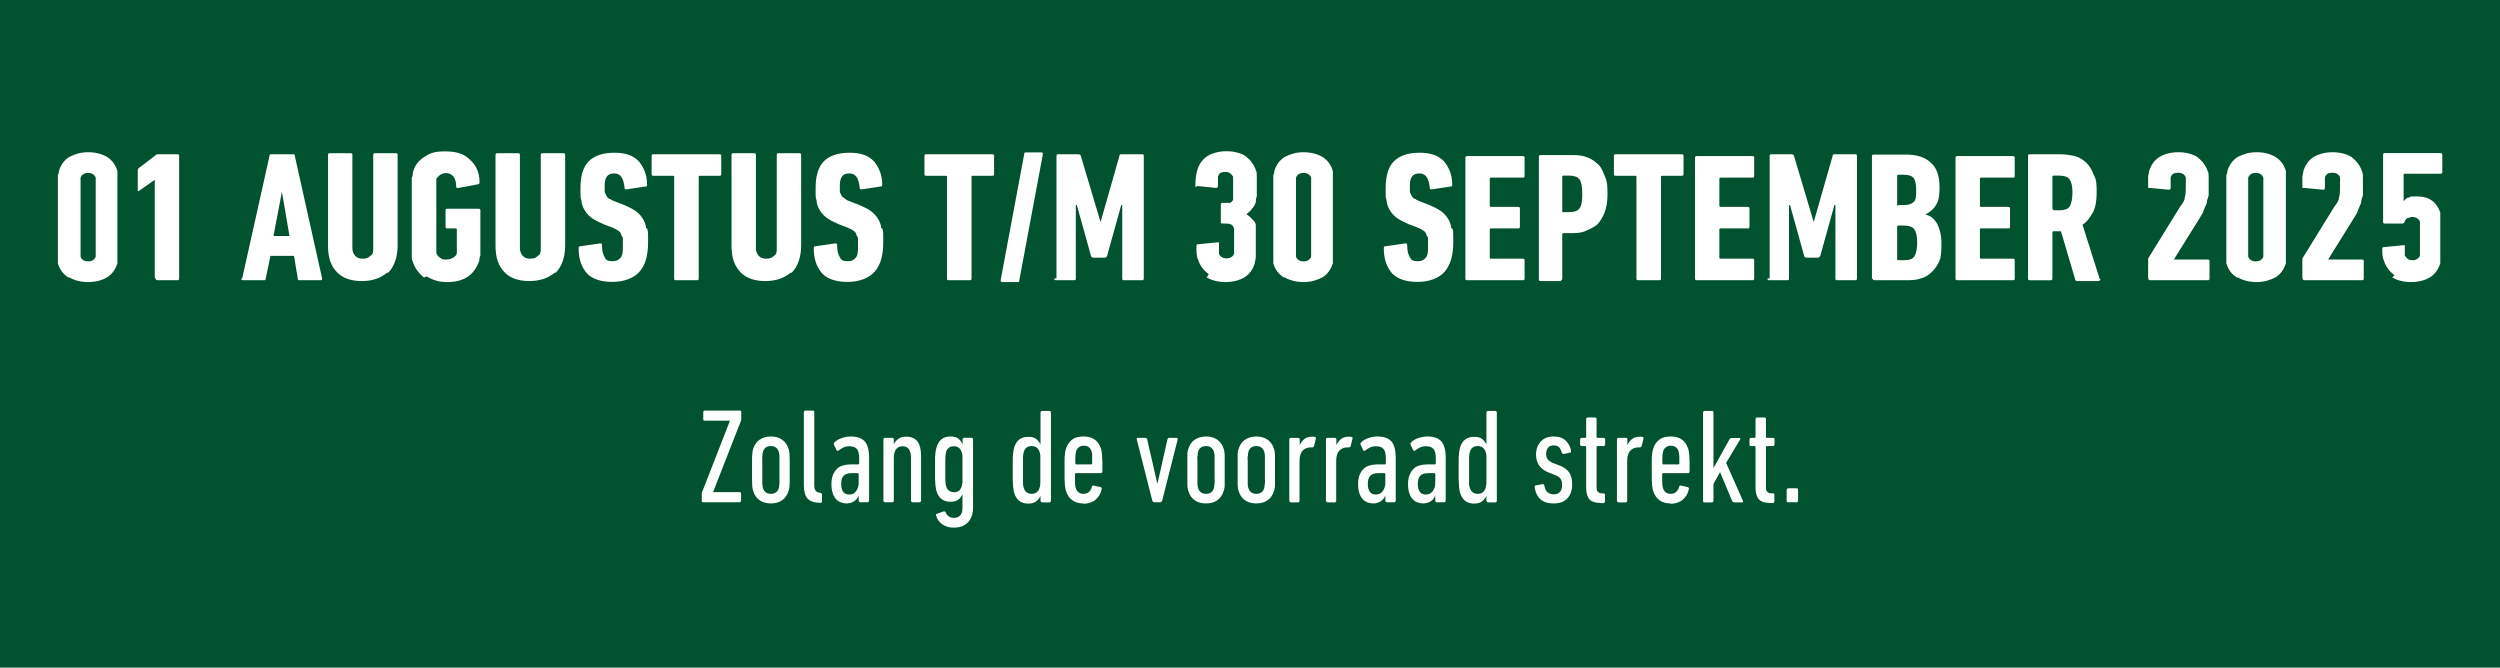 <?xml version="1.0" encoding="UTF-8"?>
<svg id="Ebene_2" data-name="Ebene 2" xmlns="http://www.w3.org/2000/svg" viewBox="0 0 148.63 39.69">
  <defs>
    <style>
      .cls-1 {
        fill: #fff;
      }

      .cls-2 {
        fill: #00532e;
      }
    </style>
  </defs>
  <g id="Ebene_1-2" data-name="Ebene 1">
    <rect class="cls-2" width="148.63" height="39.69"/>
    <g>
      <path class="cls-1" d="M41.8,29.86c-.05,0-.08-.03-.08-.08v-.42s0-.06.02-.1l1.65-4.23v-.02h-1.5c-.05,0-.08-.03-.08-.08v-.44s.03-.08.08-.08h2.1c.05,0,.08.03.08.08v.43s0,.06-.02.1l-1.65,4.22v.02h1.58c.05,0,.08.03.08.08v.44s-.03.08-.08.08h-2.18,0Z"/>
      <path class="cls-1" d="M45.83,29.93c-.27,0-.49-.06-.67-.19-.18-.12-.31-.31-.38-.55-.02-.05-.03-.11-.04-.16-.01-.06-.02-.13-.02-.22s0-.2-.01-.34v-1.08c0-.14,0-.25.01-.34s.01-.16.02-.21c.01-.06.02-.11.04-.16.07-.23.2-.42.38-.54s.41-.19.67-.19.49.06.67.19.31.31.38.54c.02.05.03.11.04.16.01.05.02.13.02.21,0,.09,0,.2.01.34v1.08c0,.14,0,.25-.01.34,0,.09-.01.16-.02.22-.01.05-.02.11-.04.16-.07.24-.2.42-.38.55s-.41.19-.67.19ZM45.83,29.36c.24,0,.4-.11.47-.34.01-.03.02-.07.02-.11s.01-.1.02-.17,0-.17,0-.3v-1.3c0-.08-.01-.13-.02-.17,0-.04-.01-.08-.02-.11-.07-.22-.23-.34-.47-.34s-.4.11-.47.34c-.01.03-.02.07-.02.11s-.01.1-.02.17,0,.17,0,.3v1.3c0,.07.01.13.02.17,0,.04.01.08.02.11.07.22.23.34.47.34Z"/>
      <path class="cls-1" d="M48.74,29.89c-.35,0-.6-.1-.74-.26-.14-.16-.21-.42-.21-.79v-4.35s.03-.08.08-.08h.46c.05,0,.08.03.08.08v4.37c0,.14.03.24.08.31.05.07.14.11.26.13h.04s.08.05.08.1v.42s-.03.08-.08.08h-.05Z"/>
      <path class="cls-1" d="M51.13,29.86s-.08-.03-.08-.08v-.33h0c-.05.15-.14.27-.27.35s-.28.13-.45.13c-.11,0-.22-.02-.33-.06s-.21-.1-.29-.19c-.09-.09-.15-.21-.2-.35-.05-.15-.08-.33-.08-.54s.03-.4.09-.55.14-.27.24-.37.22-.16.36-.2c.14-.04.29-.06.45-.06h.46s.05-.02.05-.05v-.31c0-.25-.04-.44-.13-.55-.09-.11-.23-.17-.44-.17-.14,0-.26.02-.36.07-.1.05-.2.11-.29.18-.06.04-.1.03-.13-.03l-.15-.31s-.02-.09.02-.13c.11-.11.25-.2.42-.26s.36-.1.56-.1c.38,0,.66.1.83.29s.26.52.26.98v2.56s-.03.08-.08.08h-.46ZM50.49,29.4c.17,0,.3-.06.4-.19s.16-.3.16-.5v-.53s-.02-.05-.05-.05h-.36c-.23,0-.39.05-.49.16-.1.11-.14.27-.14.48s.04.36.12.47c.08.11.2.16.36.16h0Z"/>
      <path class="cls-1" d="M54.24,29.86s-.08-.03-.08-.08v-2.55c0-.46-.17-.7-.5-.7-.16,0-.29.05-.38.17-.09.11-.14.29-.14.53v2.55s-.03.08-.08.08h-.46s-.08-.03-.08-.08v-3.67s.03-.08.08-.08h.46s.08.03.08.08v.3h0c.06-.13.15-.23.27-.32s.27-.13.46-.13c.3,0,.52.09.67.28s.22.49.22.89v2.65s-.03.08-.08.08h-.46.02Z"/>
      <path class="cls-1" d="M56.7,31.37c-.27,0-.49-.07-.68-.2s-.31-.31-.37-.52c-.01-.05,0-.08.04-.1l.42-.15s.08,0,.1.04c.09.23.26.35.5.35.15,0,.28-.05.37-.14.09-.1.14-.24.14-.45v-.83h0c-.05.13-.13.24-.24.33s-.27.13-.47.13c-.43,0-.7-.21-.83-.62-.02-.05-.03-.11-.04-.17s-.02-.14-.03-.23c0-.1-.01-.22-.02-.36v-1.1c0-.15,0-.27.02-.37,0-.1.02-.17.03-.23s.03-.12.04-.16c.06-.21.16-.37.3-.48s.31-.16.54-.16c.2,0,.36.04.47.14.11.09.19.2.24.34h0v-.32s.03-.08.08-.08h.46s.08.03.08.08v4.03c0,.41-.1.71-.31.92-.21.21-.48.31-.84.31ZM56.71,29.27c.23,0,.38-.11.46-.34.01-.03.02-.06.03-.1,0-.04.01-.09.02-.16v-1.54c0-.07,0-.12-.02-.16,0-.04-.02-.07-.03-.1-.04-.11-.09-.19-.17-.25s-.17-.09-.29-.09c-.23,0-.39.11-.46.33-.01.03-.02.07-.02.1,0,.04-.01.09-.02.16s0,.17-.01.29v.96c0,.12,0,.22.01.29,0,.07.01.12.02.16s.01.07.02.1c.07.22.23.34.46.34h0Z"/>
      <path class="cls-1" d="M61.94,29.86s-.08-.03-.08-.08v-.31h0c-.05.13-.14.24-.25.33s-.27.14-.48.14c-.42,0-.7-.21-.83-.62-.02-.05-.03-.11-.04-.17s-.02-.14-.03-.24c0-.1-.01-.22-.02-.38v-1.16c0-.15,0-.28.02-.37,0-.1.02-.17.03-.24.01-.06.03-.12.04-.17.13-.42.41-.62.83-.62.21,0,.37.04.48.13.11.09.19.2.25.33h0v-1.92s.03-.08.08-.08h.46s.08.03.08.08v5.28s-.03.08-.08.08h-.46ZM61.34,29.36c.12,0,.21-.03.29-.09.08-.06.13-.14.17-.25.01-.03.02-.07.03-.11,0-.04.01-.1.02-.17v-1.6c0-.07,0-.13-.02-.17,0-.04-.02-.08-.03-.11-.04-.11-.09-.19-.17-.25s-.17-.09-.29-.09c-.24,0-.4.11-.47.34-.01.03-.02.07-.03.11,0,.04-.01.1-.02.17v1.6c0,.07,0,.13.02.17,0,.04.02.08.03.11.07.22.23.34.47.34Z"/>
      <path class="cls-1" d="M64.41,29.93c-.27,0-.49-.06-.66-.19-.17-.12-.29-.3-.37-.54-.02-.04-.03-.09-.04-.14-.01-.05-.02-.13-.03-.22,0-.09-.01-.21-.02-.36v-1.1c0-.14,0-.26.02-.35,0-.09.02-.17.03-.22s.02-.1.04-.15c.07-.23.2-.4.37-.53s.4-.18.67-.18.49.06.66.18.29.3.37.53c.02.04.03.09.04.15,0,.06.02.13.03.24,0,.1,0,.23.02.39v.61s-.03.08-.08.08h-1.5s-.05.02-.05.05v.38c0,.1,0,.18.01.24,0,.06.01.11.02.14,0,.03.01.06.02.09.08.22.23.33.45.33.26,0,.43-.14.51-.43.02-.05.05-.08.1-.06l.42.09s.07.04.06.1c-.05.28-.18.49-.37.65s-.44.24-.73.24v-.02ZM64.88,27.61s.05-.02.05-.05v-.31c0-.08,0-.15,0-.21s0-.1-.02-.13c0-.03,0-.06-.02-.09-.07-.21-.22-.32-.45-.32s-.39.11-.46.32c-.01.03-.02.06-.02.09s-.01.07-.02.13c0,.05,0,.12-.01.21v.31s.02.05.05.05h.92,0Z"/>
      <path class="cls-1" d="M68.6,29.86s-.07-.03-.09-.08l-.93-3.67s0-.08.06-.08h.48s.07.03.08.08l.6,2.62h.02l.59-2.62s.04-.08.09-.08h.46s.08.03.06.08l-.93,3.67s-.05.08-.1.08h-.39Z"/>
      <path class="cls-1" d="M71.7,29.93c-.27,0-.49-.06-.67-.19-.18-.12-.31-.31-.38-.55-.02-.05-.03-.11-.04-.16,0-.06-.02-.13-.02-.22s0-.2,0-.34v-1.08c0-.14,0-.25,0-.34s0-.16.02-.21c0-.06.02-.11.04-.16.07-.23.2-.42.38-.54s.41-.19.67-.19.49.06.67.19.31.31.38.54c.02.05.03.11.04.16,0,.05.02.13.02.21,0,.09,0,.2,0,.34v1.08c0,.14,0,.25,0,.34,0,.09,0,.16-.02.22,0,.05-.02.11-.04.16-.07.24-.2.42-.38.55s-.41.19-.67.19ZM71.7,29.36c.24,0,.4-.11.47-.34,0-.03.02-.07.02-.11s0-.1.02-.17,0-.17,0-.3v-1.3c0-.08,0-.13-.02-.17,0-.04,0-.08-.02-.11-.07-.22-.23-.34-.47-.34s-.4.11-.47.34c0,.03-.02.07-.02.11s0,.1-.02.17,0,.17,0,.3v1.3c0,.07,0,.13.02.17,0,.04,0,.08.02.11.07.22.23.34.47.34Z"/>
      <path class="cls-1" d="M74.69,29.93c-.27,0-.49-.06-.67-.19-.18-.12-.31-.31-.38-.55-.02-.05-.03-.11-.04-.16,0-.06-.02-.13-.02-.22s0-.2,0-.34v-1.08c0-.14,0-.25,0-.34s0-.16.02-.21c0-.06.02-.11.04-.16.07-.23.2-.42.38-.54s.41-.19.67-.19.49.06.67.19.31.31.38.54c.02.05.03.11.04.16,0,.05.02.13.02.21,0,.09,0,.2,0,.34v1.08c0,.14,0,.25,0,.34,0,.09,0,.16-.02.22,0,.05-.02.11-.04.16-.07.24-.2.42-.38.55s-.41.19-.67.19ZM74.69,29.36c.24,0,.4-.11.47-.34,0-.03.02-.07.02-.11s0-.1.02-.17,0-.17,0-.3v-1.3c0-.08,0-.13-.02-.17,0-.04,0-.08-.02-.11-.07-.22-.23-.34-.47-.34s-.4.11-.47.34c0,.03-.02.07-.02.11s0,.1-.02.17,0,.17,0,.3v1.3c0,.07,0,.13.02.17,0,.04,0,.08.02.11.07.22.23.34.47.34Z"/>
      <path class="cls-1" d="M76.73,29.86s-.08-.03-.08-.08v-3.67s.03-.08.08-.08h.46s.08.03.08.08v.36h0c.06-.15.16-.27.28-.37s.29-.14.48-.14c.06,0,.11,0,.15.02.05.01.06.04.05.09l-.11.46s-.05.07-.1.07h-.12c-.19,0-.34.07-.46.2s-.18.34-.18.62v2.37s-.03.08-.08.08h-.46,0Z"/>
      <path class="cls-1" d="M78.91,29.86s-.08-.03-.08-.08v-3.67s.03-.08.08-.08h.46s.08.03.08.08v.36h0c.06-.15.16-.27.28-.37s.29-.14.48-.14c.06,0,.11,0,.15.02.05.01.06.04.05.09l-.11.46s-.05.07-.1.07h-.12c-.19,0-.34.07-.46.2s-.18.34-.18.62v2.37s-.03.08-.08.08h-.46,0Z"/>
      <path class="cls-1" d="M82.44,29.86s-.08-.03-.08-.08v-.33h0c-.05.15-.14.27-.27.35s-.28.13-.45.13c-.11,0-.22-.02-.33-.06s-.21-.1-.29-.19c-.09-.09-.15-.21-.2-.35-.05-.15-.08-.33-.08-.54s.03-.4.09-.55.14-.27.24-.37.22-.16.36-.2.29-.06.45-.06h.46s.05-.02.05-.05v-.31c0-.25-.04-.44-.13-.55s-.23-.17-.44-.17c-.14,0-.26.02-.36.07-.1.05-.2.11-.29.18-.06.04-.1.03-.13-.03l-.15-.31s-.02-.09.02-.13c.11-.11.25-.2.42-.26s.36-.1.56-.1c.38,0,.66.1.83.29.17.19.26.52.26.98v2.56s-.03.08-.08.08h-.46ZM81.8,29.4c.17,0,.3-.06.4-.19s.16-.3.16-.5v-.53s-.02-.05-.05-.05h-.36c-.23,0-.39.05-.49.16-.1.11-.14.27-.14.48s.04.36.12.47c.08.11.2.16.36.16h0Z"/>
      <path class="cls-1" d="M85.41,29.86s-.08-.03-.08-.08v-.33h0c-.05.15-.14.27-.27.35s-.28.13-.45.13c-.11,0-.22-.02-.33-.06s-.21-.1-.29-.19c-.09-.09-.15-.21-.2-.35-.05-.15-.08-.33-.08-.54s.03-.4.09-.55.14-.27.24-.37.22-.16.36-.2.29-.06.45-.06h.46s.05-.02.05-.05v-.31c0-.25-.04-.44-.13-.55s-.23-.17-.44-.17c-.14,0-.26.02-.36.07-.1.05-.2.11-.29.18-.06.04-.1.03-.13-.03l-.15-.31s-.02-.09.02-.13c.11-.11.25-.2.42-.26s.36-.1.56-.1c.38,0,.66.1.83.29.17.19.26.52.26.98v2.56s-.03.08-.08.08h-.46ZM84.77,29.4c.17,0,.3-.06.4-.19s.16-.3.16-.5v-.53s-.02-.05-.05-.05h-.36c-.23,0-.39.05-.49.16-.1.11-.14.27-.14.48s.04.36.12.47c.08.11.2.16.36.16h0Z"/>
      <path class="cls-1" d="M88.45,29.86s-.08-.03-.08-.08v-.31h0c-.05.13-.14.24-.25.33s-.27.14-.48.14c-.42,0-.7-.21-.83-.62-.02-.05-.03-.11-.04-.17s-.02-.14-.03-.24c0-.1,0-.22-.02-.38v-1.16c0-.15,0-.28.02-.37,0-.1.02-.17.03-.24,0-.06.03-.12.04-.17.13-.42.41-.62.83-.62.21,0,.37.04.48.13s.19.2.25.33h0v-1.92s.03-.08.08-.08h.46s.08.03.08.08v5.28s-.03.08-.08.08h-.46ZM87.86,29.36c.12,0,.21-.03.29-.09s.13-.14.17-.25c0-.03.02-.07.03-.11,0-.04,0-.1.02-.17v-1.6c0-.07,0-.13-.02-.17,0-.04-.02-.08-.03-.11-.04-.11-.09-.19-.17-.25-.08-.06-.17-.09-.29-.09-.24,0-.4.11-.47.34,0,.03-.02.07-.03.11,0,.04,0,.1-.02.17v1.6c0,.07,0,.13.02.17,0,.04.02.08.03.11.07.22.23.34.47.34Z"/>
      <path class="cls-1" d="M92.35,29.93c-.32,0-.58-.08-.77-.25s-.3-.41-.34-.72c0-.05,0-.09.06-.1l.41-.08s.08,0,.1.06c.03.2.09.34.19.42.1.08.22.13.36.13.15,0,.28-.04.37-.13s.14-.23.14-.42c0-.16-.03-.28-.09-.37s-.18-.17-.35-.24l-.32-.12c-.25-.1-.45-.23-.58-.4s-.21-.4-.21-.68c0-.31.09-.57.28-.78.19-.2.44-.3.77-.3s.56.09.73.26.27.37.3.6c0,.06,0,.09-.06.1l-.38.08s-.08-.02-.1-.06c-.04-.14-.09-.25-.16-.33s-.18-.12-.33-.12-.27.05-.34.14-.11.22-.11.37c0,.12.03.22.09.31s.18.17.35.24l.32.12c.3.11.5.26.62.44.11.18.17.41.17.7,0,.34-.09.61-.28.82-.19.21-.46.31-.81.31h-.03Z"/>
      <path class="cls-1" d="M95.14,29.9c-.29,0-.51-.07-.64-.21-.13-.14-.2-.38-.2-.7v-2.42s-.02-.05-.05-.05h-.23s-.08-.03-.08-.08v-.33s.03-.08.08-.08h.23s.05-.02.05-.05v-1.08s.03-.08.08-.08h.46s.08.03.08.08v1.08s.02.05.05.05h.38s.08.03.08.08v.33s-.03.08-.08.08h-.38s-.05.02-.05.05v2.42c0,.22.11.34.32.34h.1s.08.03.08.08v.42s-.03.08-.08.08h-.2Z"/>
      <path class="cls-1" d="M96.21,29.86s-.08-.03-.08-.08v-3.67s.03-.08.08-.08h.46c.05,0,.08.03.08.08v.36h0c.06-.15.16-.27.28-.37.12-.1.29-.14.48-.14.06,0,.11,0,.15.02.05.01.06.04.05.09l-.11.46s-.05.07-.1.07h-.12c-.19,0-.34.07-.46.2s-.18.34-.18.62v2.37s-.03.08-.08.08h-.46,0Z"/>
      <path class="cls-1" d="M99.32,29.93c-.27,0-.49-.06-.66-.19-.17-.12-.29-.3-.37-.54-.02-.04-.03-.09-.04-.14-.01-.05-.02-.13-.03-.22,0-.09-.01-.21-.02-.36v-1.1c0-.14,0-.26.02-.35,0-.09.02-.17.03-.22s.02-.1.04-.15c.07-.23.2-.4.37-.53s.4-.18.67-.18.49.06.66.18c.17.12.29.3.37.53.02.04.03.09.04.15s.02.13.03.24c0,.1.01.23.02.39v.61s-.03.08-.08.08h-1.5s-.05.02-.05.05v.38c0,.1,0,.18.01.24,0,.06.01.11.02.14,0,.03.01.06.02.09.08.22.23.33.45.33.26,0,.43-.14.51-.43.02-.05.05-.08.1-.06l.42.09s.07.04.06.1c-.05.28-.18.49-.37.65s-.44.24-.73.24v-.02ZM99.79,27.61s.05-.02.05-.05v-.31c0-.08,0-.15-.01-.21s-.01-.1-.02-.13c0-.03-.01-.06-.02-.09-.07-.21-.22-.32-.45-.32s-.39.11-.46.32c-.01.03-.02.06-.02.09s-.01.07-.02.13c0,.05,0,.12-.01.21v.31s.02.05.05.05h.92-.01Z"/>
      <path class="cls-1" d="M103.09,29.86c-.05,0-.09-.03-.11-.08l-.72-1.71-.39.7v1.02s-.03.08-.08.08h-.46c-.05,0-.08-.03-.08-.08v-5.28s.03-.08.08-.08h.46c.05,0,.08.03.08.08v3.32l.95-1.71s.07-.08.11-.08h.48c.06,0,.07.03.05.08l-.84,1.4,1.01,2.27s0,.08-.06.08h-.48Z"/>
      <path class="cls-1" d="M105.21,29.9c-.29,0-.51-.07-.64-.21-.13-.14-.2-.38-.2-.7v-2.42s-.02-.05-.05-.05h-.23c-.05,0-.08-.03-.08-.08v-.33s.03-.08.08-.08h.23s.05-.02.05-.05v-1.08s.03-.08.08-.08h.46c.05,0,.08.03.08.08v1.08s.02.05.05.05h.38c.05,0,.08.03.08.08v.33s-.03.08-.08.08h-.38s-.05.02-.05.05v2.42c0,.22.11.34.32.34h.1c.05,0,.08.03.08.08v.42s-.03.08-.08.08h-.2Z"/>
      <path class="cls-1" d="M106.22,29.11s.03-.08.08-.08h.52c.05,0,.08.03.08.08v.67s-.03.08-.08.08h-.52c-.05,0-.08-.03-.08-.08v-.67Z"/>
    </g>
    <g id="Ebene_1-3" data-name="Ebene 1">
      <path class="cls-1" d="M142.22,16.49c.28.17.67.28,1.12.28s.84-.11,1.12-.28.5-.45.62-.84v-3.02c-.22-.62-.67-.95-1.34-.95s-.34,0-.5.06c-.17,0-.22.11-.34.22h0v-1.57s0-.06.06-.06h2.13c.06,0,.11,0,.11-.11v-1.01c0-.06,0-.11-.11-.11h-3.3c-.06,0-.11,0-.11.11v3.97c0,.06,0,.11.11.11h1.01c.06,0,.11,0,.17-.11,0-.11.11-.17.17-.22.06,0,.17-.06.28-.06.22,0,.39.11.45.28v2.01c-.06.17-.22.28-.45.28s-.34-.11-.45-.28v-.5c0-.17,0-.11-.11-.11l-1.12.11c-.06,0-.11,0-.11.11,0,.28,0,.5.11.73.11.34.34.62.62.84M136.9,16.55c0,.06,0,.11.11.11h3.41c.06,0,.11,0,.11-.11v-1.01c0-.06,0-.11-.11-.11h-2.01l1.57-2.52c.11-.17.17-.28.22-.45.06-.11.11-.28.17-.39,0-.17.06-.28.11-.45v-1.06c0-.11,0-.28-.06-.39-.11-.34-.34-.62-.62-.84-.28-.17-.67-.28-1.12-.28s-.84.11-1.12.28-.5.45-.62.84c0,.11-.06.22-.06.39v.5c0,.17,0,.11.11.11l1.12.11q.11,0,.11-.11v-.62c.06-.22.22-.28.45-.28s.39.11.45.28v.45c0,.28,0,.56-.06.73,0,.17-.11.34-.28.56l-1.9,3.08v1.23-.06ZM133.66,15.15v-4.59c.06-.17.22-.28.45-.28s.39.11.45.28v4.7c-.06.17-.22.28-.45.28s-.39-.11-.45-.28v-.11M133.04,16.49c.28.17.67.28,1.12.28s.78-.11,1.12-.28c.28-.17.5-.45.62-.84v-5.48c-.11-.39-.34-.67-.62-.84s-.67-.28-1.12-.28-.78.11-1.12.28c-.28.17-.5.45-.62.84,0,.06,0,.17-.06.22v5.26c.11.39.34.67.62.84M127.73,16.55c0,.06,0,.11.11.11h3.41c.06,0,.11,0,.11-.11v-1.01c0-.06,0-.11-.11-.11h-2.01l1.57-2.52c.11-.17.17-.28.22-.45.06-.11.11-.28.17-.39,0-.17.06-.28.11-.45v-1.06c0-.17,0-.28-.06-.39-.11-.34-.34-.62-.62-.84-.28-.17-.67-.28-1.12-.28s-.84.11-1.12.28-.5.45-.62.84c0,.11-.06.22-.06.39v.5c0,.17,0,.11.11.11l1.12.11q.11,0,.11-.11v-.62c.06-.22.22-.28.45-.28s.39.11.45.28v.45c0,.28,0,.56-.06.73,0,.17-.11.34-.28.56l-1.9,3.08v1.23-.06ZM122.08,12.46s-.06,0-.06-.06v-1.9s0-.06.06-.06h.34c.28,0,.5.06.62.22.11.17.17.39.17.78s-.06.67-.17.84-.34.22-.62.22h-.34v-.06ZM124.82,16.66c.06,0,.11,0,0-.11l-1.01-3.19c.28-.17.45-.45.62-.73.17-.34.22-.73.22-1.17s0-.78-.17-1.06c-.11-.28-.22-.5-.45-.73-.17-.17-.45-.34-.67-.39s-.56-.11-.89-.11h-1.79c-.06,0-.11,0-.11.11v7.27c0,.06,0,.11.11.11h1.23c.06,0,.11,0,.11-.11v-2.74s0-.06.06-.06h.45l.84,2.85c0,.06.06.11.11.11h1.34v-.06ZM116.26,16.55c0,.06,0,.11.11.11h3.3c.06,0,.11,0,.11-.11v-1.06c0-.06,0-.11-.11-.11h-1.9s-.06,0-.06-.06v-1.68s0-.06.06-.06h1.62c.06,0,.11,0,.11-.11v-1.06c0-.06,0-.11-.11-.11h-1.62s-.06,0-.06-.06v-1.62s0-.06.06-.06h1.9c.06,0,.11,0,.11-.11v-1.06c0-.06,0-.11-.11-.11h-3.3c-.06,0-.11,0-.11.11v7.27-.11ZM112.79,13.47s0-.06.06-.06h.34c.28,0,.5.06.62.22.11.17.17.39.17.78s-.06.67-.17.84-.34.22-.62.22h-.34s-.06,0-.06-.06v-1.96ZM112.85,12.24s-.06,0-.06-.06v-1.73s0-.06.06-.06h.34c.28,0,.45.06.56.17.11.11.17.39.17.73s0,.62-.17.73c-.11.11-.28.17-.56.17h-.34v.06ZM111.34,16.55c0,.06,0,.11.11.11h1.79c.39,0,.67,0,.95-.11.28-.06.5-.22.67-.39.17-.17.34-.39.45-.67s.11-.62.11-1.06-.11-.89-.28-1.17-.39-.45-.67-.5h0c.28-.17.5-.34.62-.56.17-.22.22-.62.22-1.06,0-.67-.17-1.17-.5-1.45-.34-.34-.84-.5-1.51-.5h-1.9c-.06,0-.11,0-.11.11v7.27h.06ZM105.08,16.55c0,.06,0,.11.11.11h1.06c.06,0,.11,0,.11-.11v-4.36h.06l.84,3.02c0,.06.06.11.17.11h.62c.06,0,.11,0,.17-.11l.84-3.02h.06v4.36c0,.06,0,.11.11.11h1.06c.06,0,.11,0,.11-.11v-7.27c0-.06,0-.11-.11-.11h-1.17c-.11,0-.17,0-.17.11l-1.12,3.92h0l-1.17-3.92c0-.06-.06-.11-.17-.11h-1.17c-.06,0-.11,0-.11.11v7.27h-.11ZM100.77,16.55c0,.06,0,.11.11.11h3.3c.06,0,.11,0,.11-.11v-1.06c0-.06,0-.11-.11-.11h-1.9s-.06,0-.06-.06v-1.68s0-.06.06-.06h1.62c.06,0,.11,0,.11-.11v-1.06c0-.06,0-.11-.11-.11h-1.62s-.06,0-.06-.06v-1.62s0-.06.06-.06h1.9c.06,0,.11,0,.11-.11v-1.06c0-.06,0-.11-.11-.11h-3.3c-.06,0-.11,0-.11.11v7.27-.11ZM98.64,16.66c.06,0,.11,0,.11-.11v-6.04s0-.06.06-.06h1.17c.06,0,.11,0,.11-.11v-1.06c0-.06,0-.11-.11-.11h-3.92c-.06,0-.11,0-.11.11v1.06c0,.06,0,.11.11.11h1.17s.06,0,.06.06v6.04c0,.06,0,.11.11.11h1.23ZM92.94,12.63s-.06,0-.06-.06v-2.07s0-.06.06-.06h.34c.28,0,.5.06.62.22s.17.45.17.89-.06.73-.17.84c-.11.17-.34.22-.62.22,0,0-.34,0-.34,0ZM92.77,16.66c.06,0,.11,0,.11-.11v-2.63s0-.06.06-.06h.39c.34,0,.62,0,.89-.11s.5-.22.73-.39c.17-.17.34-.45.45-.73.11-.28.17-.67.17-1.06s0-.78-.17-1.12c-.11-.28-.22-.56-.45-.73-.17-.17-.45-.34-.67-.39-.28-.11-.56-.11-.89-.11h-1.79c-.06,0-.11,0-.11.11v7.27c0,.06,0,.11.11.11h1.23l-.06-.06ZM87.12,16.55c0,.06,0,.11.11.11h3.3c.06,0,.11,0,.11-.11v-1.06c0-.06,0-.11-.11-.11h-1.9s-.06,0-.06-.06v-1.68s0-.06.06-.06h1.62c.06,0,.11,0,.11-.11v-1.06c0-.06,0-.11-.11-.11h-1.62s-.06,0-.06-.06v-1.62s0-.06.06-.06h1.9c.06,0,.11,0,.11-.11v-1.06c0-.06,0-.11-.11-.11h-3.3c-.06,0-.11,0-.11.11v7.27-.11ZM86.28,13.58c0-.22-.11-.45-.22-.62-.11-.17-.28-.34-.45-.45-.17-.11-.39-.22-.67-.34l-.45-.17c-.17-.06-.28-.11-.34-.17-.11,0-.17-.11-.22-.17,0-.06-.11-.17-.11-.28v-.34c0-.5.17-.73.56-.73s.56.28.62.84c0,.06,0,.11.11.11l1.12-.17c.06,0,.11,0,.11-.11,0-.62-.22-1.06-.5-1.4-.34-.34-.78-.5-1.45-.5s-1.17.17-1.51.5-.5.89-.5,1.57,0,.56.06.78c0,.22.11.45.22.62s.28.34.45.45c.17.11.39.22.67.34l.45.17c.11.06.28.11.34.17.11.06.17.11.22.22,0,.11.11.17.11.28v.45c0,.34,0,.56-.17.73-.11.11-.22.17-.45.17s-.39-.06-.45-.22c-.11-.17-.17-.39-.17-.73,0-.06,0-.11-.11-.11l-1.17.17c-.06,0-.11,0-.11.11,0,.67.17,1.12.5,1.51.34.34.84.5,1.51.5s1.29-.22,1.62-.62.5-.95.5-1.73,0-.62-.06-.84M77.05,15.15v-4.59c.06-.17.22-.28.45-.28s.39.11.45.28v4.7c-.06.17-.22.28-.45.28s-.39-.11-.45-.28v-.11M76.38,16.49c.28.17.67.28,1.12.28s.78-.11,1.12-.28c.28-.17.5-.45.62-.84v-5.48c-.11-.39-.34-.67-.62-.84s-.67-.28-1.12-.28-.78.11-1.12.28c-.28.17-.5.45-.62.84,0,.06,0,.17-.06.22v5.26c.11.39.34.67.62.84M71.74,16.49c.28.17.67.28,1.12.28s.84-.11,1.12-.28.5-.45.62-.84c0-.11.06-.22.06-.39v-1.85c0-.17-.11-.28-.22-.39-.11-.11-.22-.22-.34-.28h0c.11-.11.28-.22.34-.34.11-.11.17-.22.22-.39,0-.11,0-.17.06-.34v-1.17c0-.17,0-.28-.06-.39-.11-.34-.34-.62-.62-.84-.28-.17-.67-.28-1.12-.28s-.84.11-1.12.28-.5.45-.62.84c-.06.22-.11.5-.11.84s0,.11.11.11l1.12.11q.11,0,.11-.11v-.56c.06-.22.22-.28.45-.28s.34.11.45.28v1.34c0,.11-.11.17-.17.22h-.45c-.06,0-.11,0-.11.11v1.01c0,.06,0,.11.11.11h.17c.11,0,.22,0,.34.06.06,0,.11.11.17.22v1.51c-.06.17-.22.28-.45.28s-.39-.11-.45-.28v-.56c0-.17,0-.11-.11-.11l-1.12.11c-.06,0-.11,0-.11.11,0,.34,0,.62.11.84.11.34.34.62.62.84M62.68,16.55c0,.06,0,.11.11.11h1.06c.06,0,.11,0,.11-.11v-4.36h.06l.84,3.02c0,.06.06.11.17.11h.62c.06,0,.11,0,.17-.11l.84-3.02h.06v4.36c0,.06,0,.11.11.11h1.06c.06,0,.11,0,.11-.11v-7.27c0-.06,0-.11-.11-.11h-1.17c-.11,0-.17,0-.17.11l-1.12,3.92h0l-1.17-3.92c0-.06-.06-.11-.17-.11h-1.17c-.06,0-.11,0-.11.11v7.27h-.11ZM59.49,16.66c0,.06,0,.11.11.11h.89c.06,0,.11,0,.11-.11l1.4-7.49c0-.06,0-.11-.11-.11h-.89c-.06,0-.11,0-.11.11l-1.4,7.49ZM57.65,16.66c.06,0,.11,0,.11-.11v-6.04s0-.06.06-.06h1.17c.06,0,.11,0,.11-.11v-1.06c0-.06,0-.11-.11-.11h-3.92c-.06,0-.11,0-.11.11v1.06c0,.06,0,.11.11.11h1.17s.06,0,.06.06v6.04c0,.06,0,.11.11.11h1.23ZM52.39,13.58c0-.22-.11-.45-.22-.62-.11-.17-.28-.34-.45-.45-.17-.11-.39-.22-.67-.34l-.45-.17c-.17-.06-.28-.11-.34-.17s-.17-.11-.22-.17c0-.06-.11-.17-.11-.28v-.34c0-.5.17-.73.56-.73s.56.28.62.84c0,.06,0,.11.11.11l1.12-.17c.06,0,.11,0,.11-.11,0-.62-.22-1.06-.5-1.4-.34-.34-.78-.5-1.45-.5s-1.17.17-1.51.5-.5.89-.5,1.57,0,.56.06.78c0,.22.11.45.22.62s.28.34.45.45c.17.11.39.22.67.34l.45.17c.11.06.28.11.34.17.11.06.17.11.22.22,0,.11.11.17.11.28v.45c0,.34,0,.56-.17.73-.11.11-.22.17-.45.17s-.39-.06-.45-.22c-.11-.17-.17-.39-.17-.73,0-.06,0-.11-.11-.11l-1.17.17c-.06,0-.11,0-.11.11,0,.67.17,1.12.5,1.51.34.34.84.5,1.51.5s1.29-.22,1.62-.62c.34-.39.5-.95.5-1.73s0-.62-.06-.84M47.07,16.21c.34-.34.56-.89.56-1.62v-5.37c0-.06,0-.11-.11-.11h-1.23c-.06,0-.11,0-.11.11v5.54c0,.22,0,.34-.17.45-.11.11-.22.17-.45.17s-.34-.06-.45-.17c-.11-.11-.17-.28-.17-.45v-5.54c0-.06,0-.11-.11-.11h-1.23c-.06,0-.11,0-.11.11v5.37c0,.73.17,1.23.56,1.62.34.34.84.5,1.45.5s1.12-.17,1.51-.5M41.43,16.66c.06,0,.11,0,.11-.11v-6.04s0-.06.06-.06h1.17c.06,0,.11,0,.11-.11v-1.06c0-.06,0-.11-.11-.11h-3.92c-.06,0-.11,0-.11.11v1.06c0,.06,0,.11.11.11h1.17s.06,0,.06.06v6.04c0,.06,0,.11.11.11,0,0,1.23,0,1.23,0ZM38.41,13.58c0-.22-.11-.45-.22-.62s-.28-.34-.45-.45c-.17-.11-.39-.22-.67-.34l-.45-.17c-.17-.06-.28-.11-.34-.17-.11,0-.17-.11-.22-.17,0-.06-.11-.17-.11-.28v-.34c0-.5.17-.73.56-.73s.56.28.62.84c0,.06,0,.11.11.11l1.12-.17c.06,0,.11,0,.11-.11,0-.62-.22-1.06-.5-1.4-.34-.34-.78-.5-1.45-.5s-1.17.17-1.51.5-.5.89-.5,1.57,0,.56.06.78c0,.22.11.45.22.62.11.17.28.34.45.45.17.11.39.22.67.34l.45.17c.11.06.28.11.34.17.11.06.17.11.22.22,0,.11.11.17.11.28v.45c0,.34,0,.56-.17.73-.11.11-.22.17-.45.17s-.39-.06-.45-.22c-.11-.17-.17-.39-.17-.73,0-.06,0-.11-.11-.11l-1.17.17c-.06,0-.11,0-.11.11,0,.67.17,1.12.5,1.51.34.34.84.5,1.51.5s1.29-.22,1.62-.62c.34-.39.5-.95.5-1.73s0-.62-.06-.84M33.04,16.21c.34-.34.56-.89.56-1.62v-5.37c0-.06,0-.11-.11-.11h-1.23c-.06,0-.11,0-.11.11v5.54c0,.22,0,.34-.17.45-.11.11-.22.17-.45.17s-.34-.06-.45-.17c-.11-.11-.17-.28-.17-.45v-5.54c0-.06,0-.11-.11-.11h-1.23c-.06,0-.11,0-.11.11v5.37c0,.73.17,1.23.56,1.62.34.34.84.5,1.45.5s1.12-.17,1.51-.5M25.37,16.43c.34.22.73.34,1.23.34,1.01,0,1.62-.45,1.9-1.29,0-.11,0-.17.06-.28v-2.68c0-.06,0-.11-.11-.11h-1.85c-.06,0-.11,0-.11.11v.95c0,.06,0,.11.11.11h.5s.06,0,.06.06v1.4c0,.11-.11.22-.22.28s-.22.11-.39.11-.28,0-.39-.11c-.11-.06-.17-.17-.22-.28v-4.36c0-.11.11-.17.22-.28.11-.06.22-.11.34-.11.39,0,.62.28.62.78,0,.06,0,.11.11.11l1.17-.22c.06,0,.11-.06.11-.11,0-.62-.22-1.06-.62-1.4-.34-.34-.84-.45-1.45-.45s-.89.11-1.23.34c-.34.22-.56.5-.67.95,0,.11,0,.17-.06.28v4.7c0,.11,0,.17.06.28.11.39.39.73.67.95M23.08,16.21c.34-.34.56-.89.56-1.62v-5.37c0-.06,0-.11-.11-.11h-1.23c-.06,0-.11,0-.11.11v5.54c0,.22,0,.34-.17.45-.11.11-.22.17-.45.17s-.34-.06-.45-.17c-.11-.11-.17-.28-.17-.45v-5.54c0-.06,0-.11-.11-.11h-1.23c-.06,0-.11,0-.11.11v5.37c0,.73.17,1.23.56,1.62.34.34.84.5,1.45.5s1.12-.17,1.51-.5M16.26,14.03l.5-2.63h0l.45,2.63h-1.01.06ZM14.35,16.55c0,.06,0,.11.11.11h1.23c.06,0,.11,0,.11-.11l.28-1.34h1.4l.22,1.34c0,.06,0,.11.11.11h1.23c.06,0,.11,0,.11-.11l-1.62-7.27c0-.06,0-.11-.11-.11h-1.29c-.06,0-.11,0-.11.11l-1.62,7.27h-.06ZM9.26,16.55c0,.06,0,.11.11.11h1.17c.06,0,.11,0,.11-.11v-7.27c0-.06,0-.11-.11-.11h-1.12c-.06,0-.11,0-.17.06l-.95.73c-.06,0-.11.11-.11.17v1.23h.06l.95-.67h0v5.82l.06.06ZM4.79,15.15v-4.59c.06-.17.22-.28.45-.28s.39.11.45.28v4.7c-.06.17-.22.28-.45.28s-.39-.11-.45-.28v-.11M4.12,16.49c.28.17.67.28,1.12.28s.84-.11,1.12-.28.5-.45.62-.84v-5.48c-.11-.39-.34-.67-.62-.84s-.67-.28-1.12-.28-.78.11-1.12.28c-.28.17-.5.45-.62.84,0,.06,0,.17-.06.22v5.26c.11.39.34.67.62.84"/>
    </g>
  </g>
</svg>